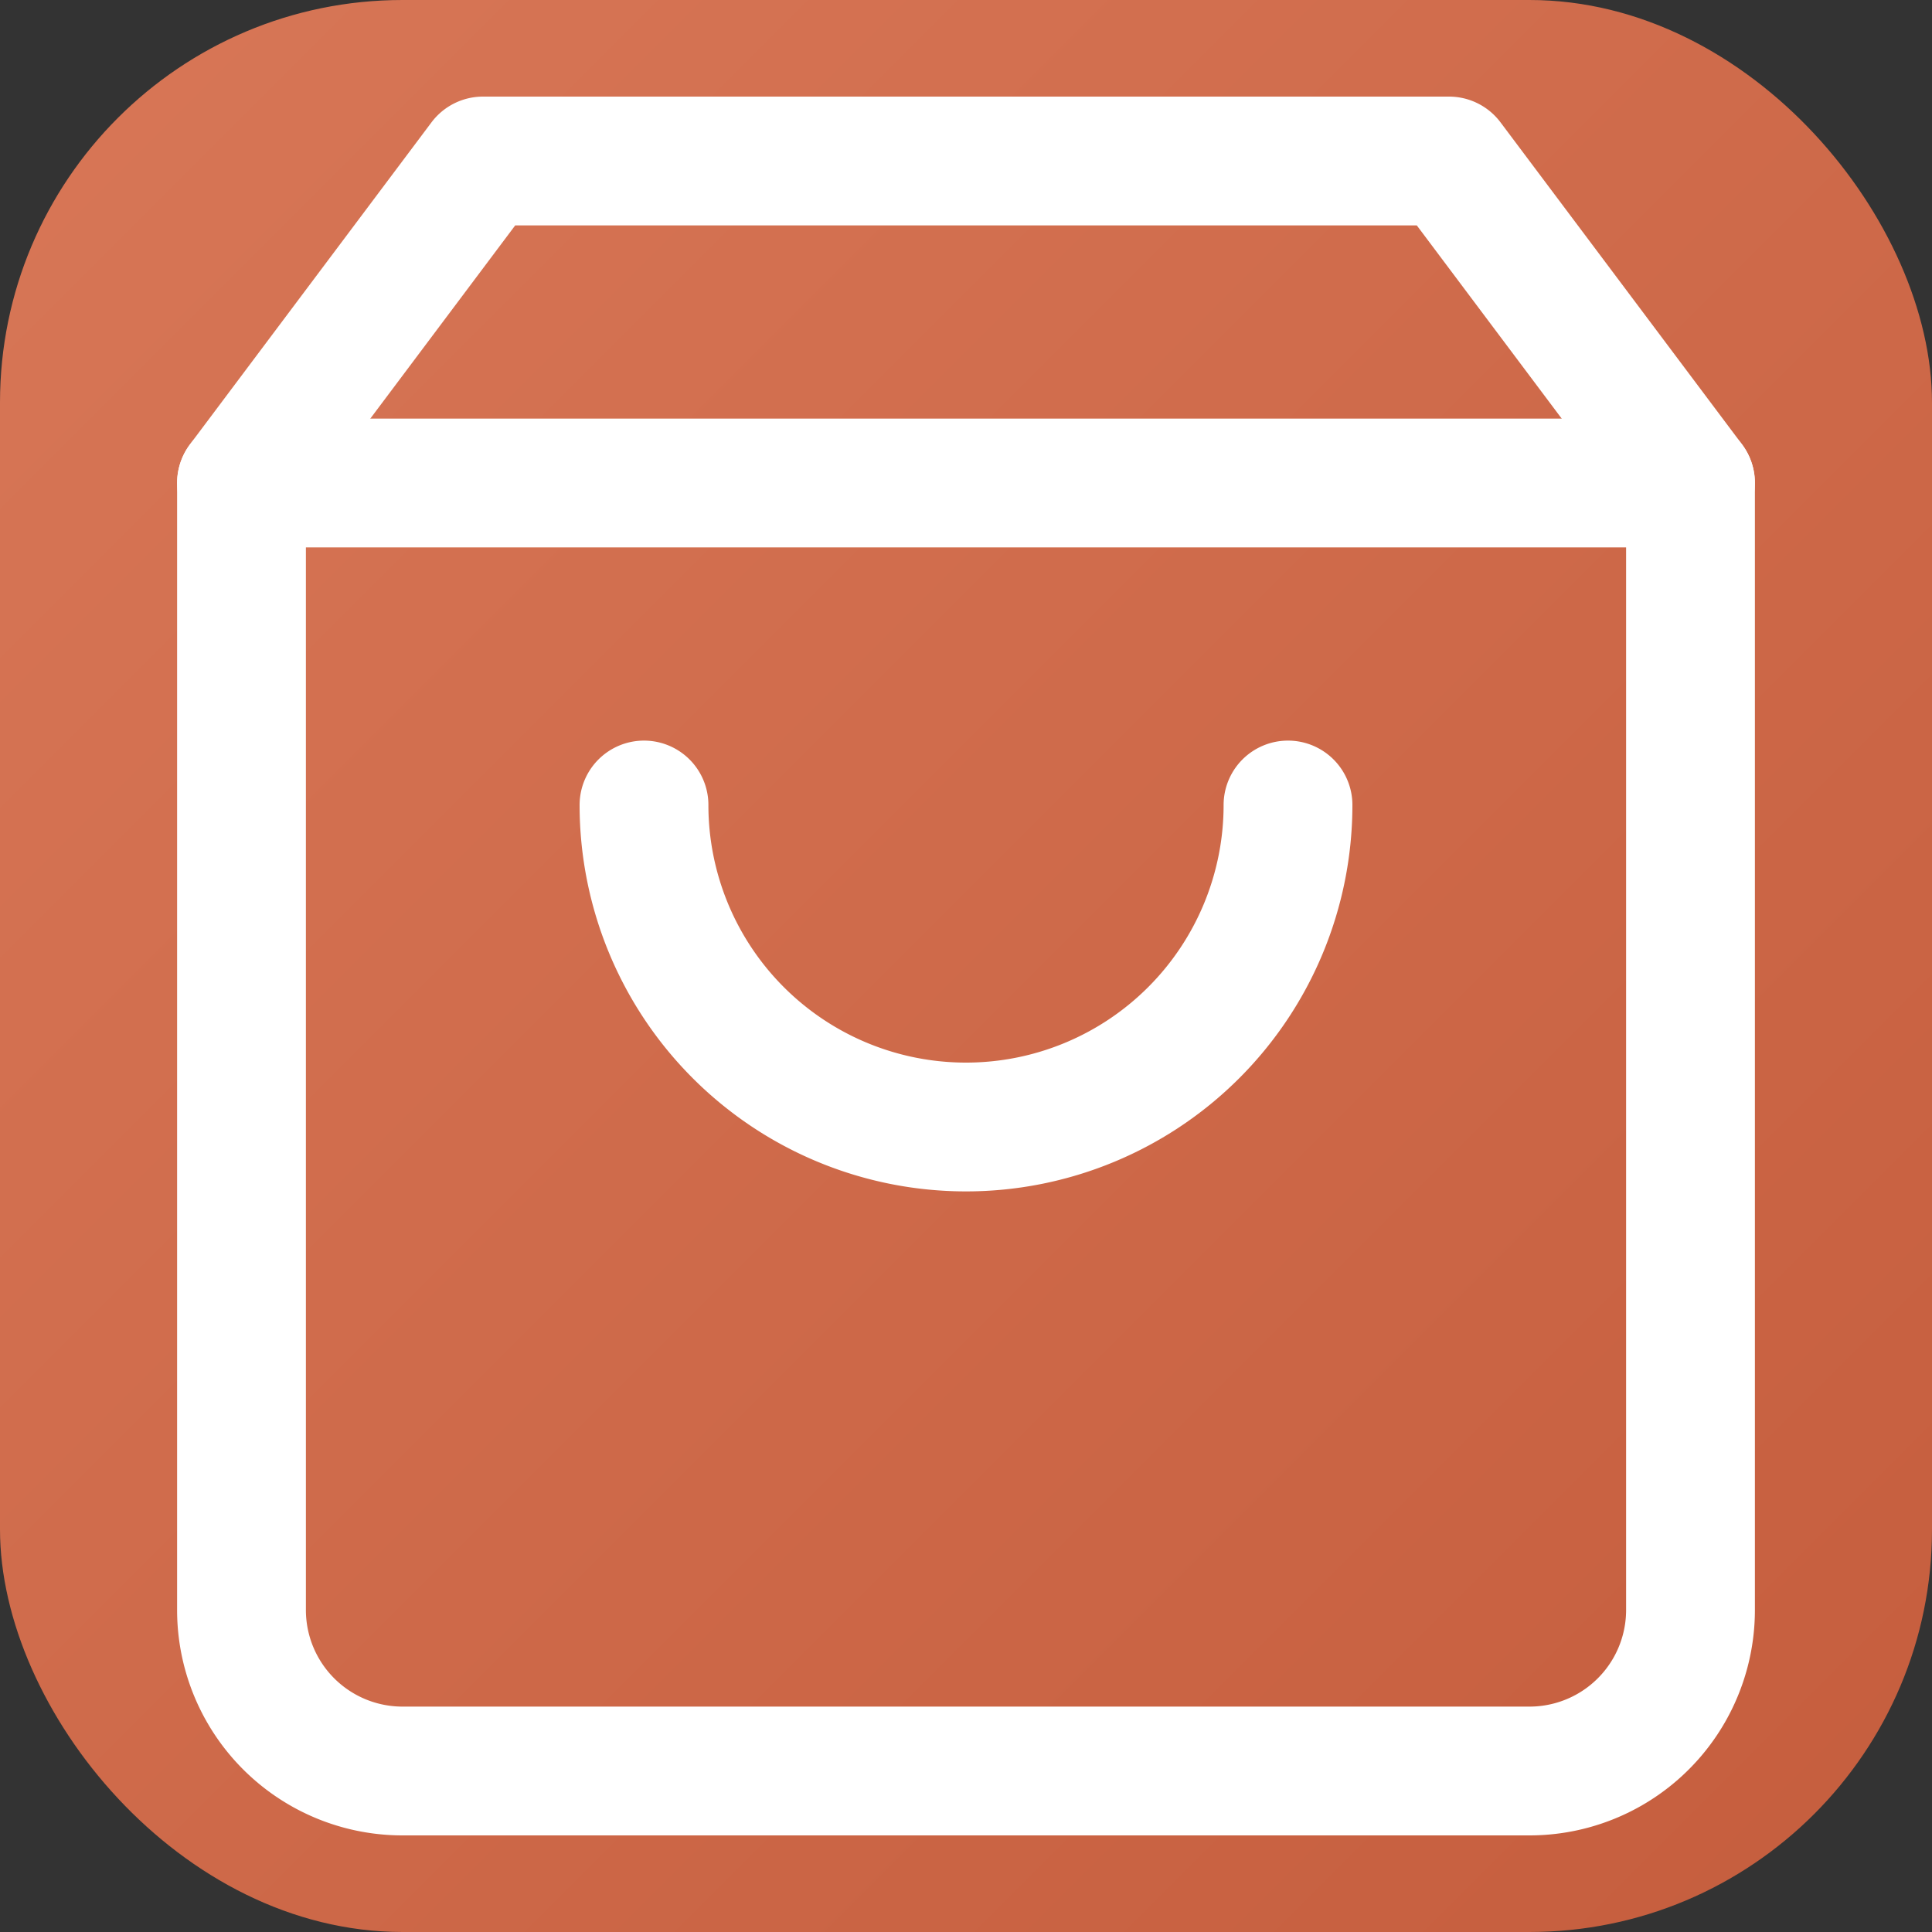 <svg width="64" height="64" viewBox="0 0 24 24" xmlns="http://www.w3.org/2000/svg">
  <rect x="0" y="0" width="24" height="24" fill="#333333" stroke="none"/>
  <defs>
    <linearGradient id="brand" x1="0%" y1="0%" x2="100%" y2="100%">
      <stop offset="0%" stop-color="#d87757"/>
      <stop offset="100%" stop-color="#c55d3d"/>
    </linearGradient>
  </defs>
  <rect width="24" height="24" rx="5" fill="url(#brand)"/>
  <path d="M6 2 3 6v14a2 2 0 0 0 2 2h14a2 2 0 0 0 2-2V6l-3-4Z" fill="none" stroke="#ffffff" stroke-width="1.6" stroke-linejoin="round" stroke-linecap="round"/>
  <path d="M3 6h18" fill="none" stroke="#ffffff" stroke-width="1.6" stroke-linecap="round"/>
  <path d="M16 10a4 4 0 0 1-8 0" fill="none" stroke="#ffffff" stroke-width="1.6" stroke-linecap="round"/>
</svg>
